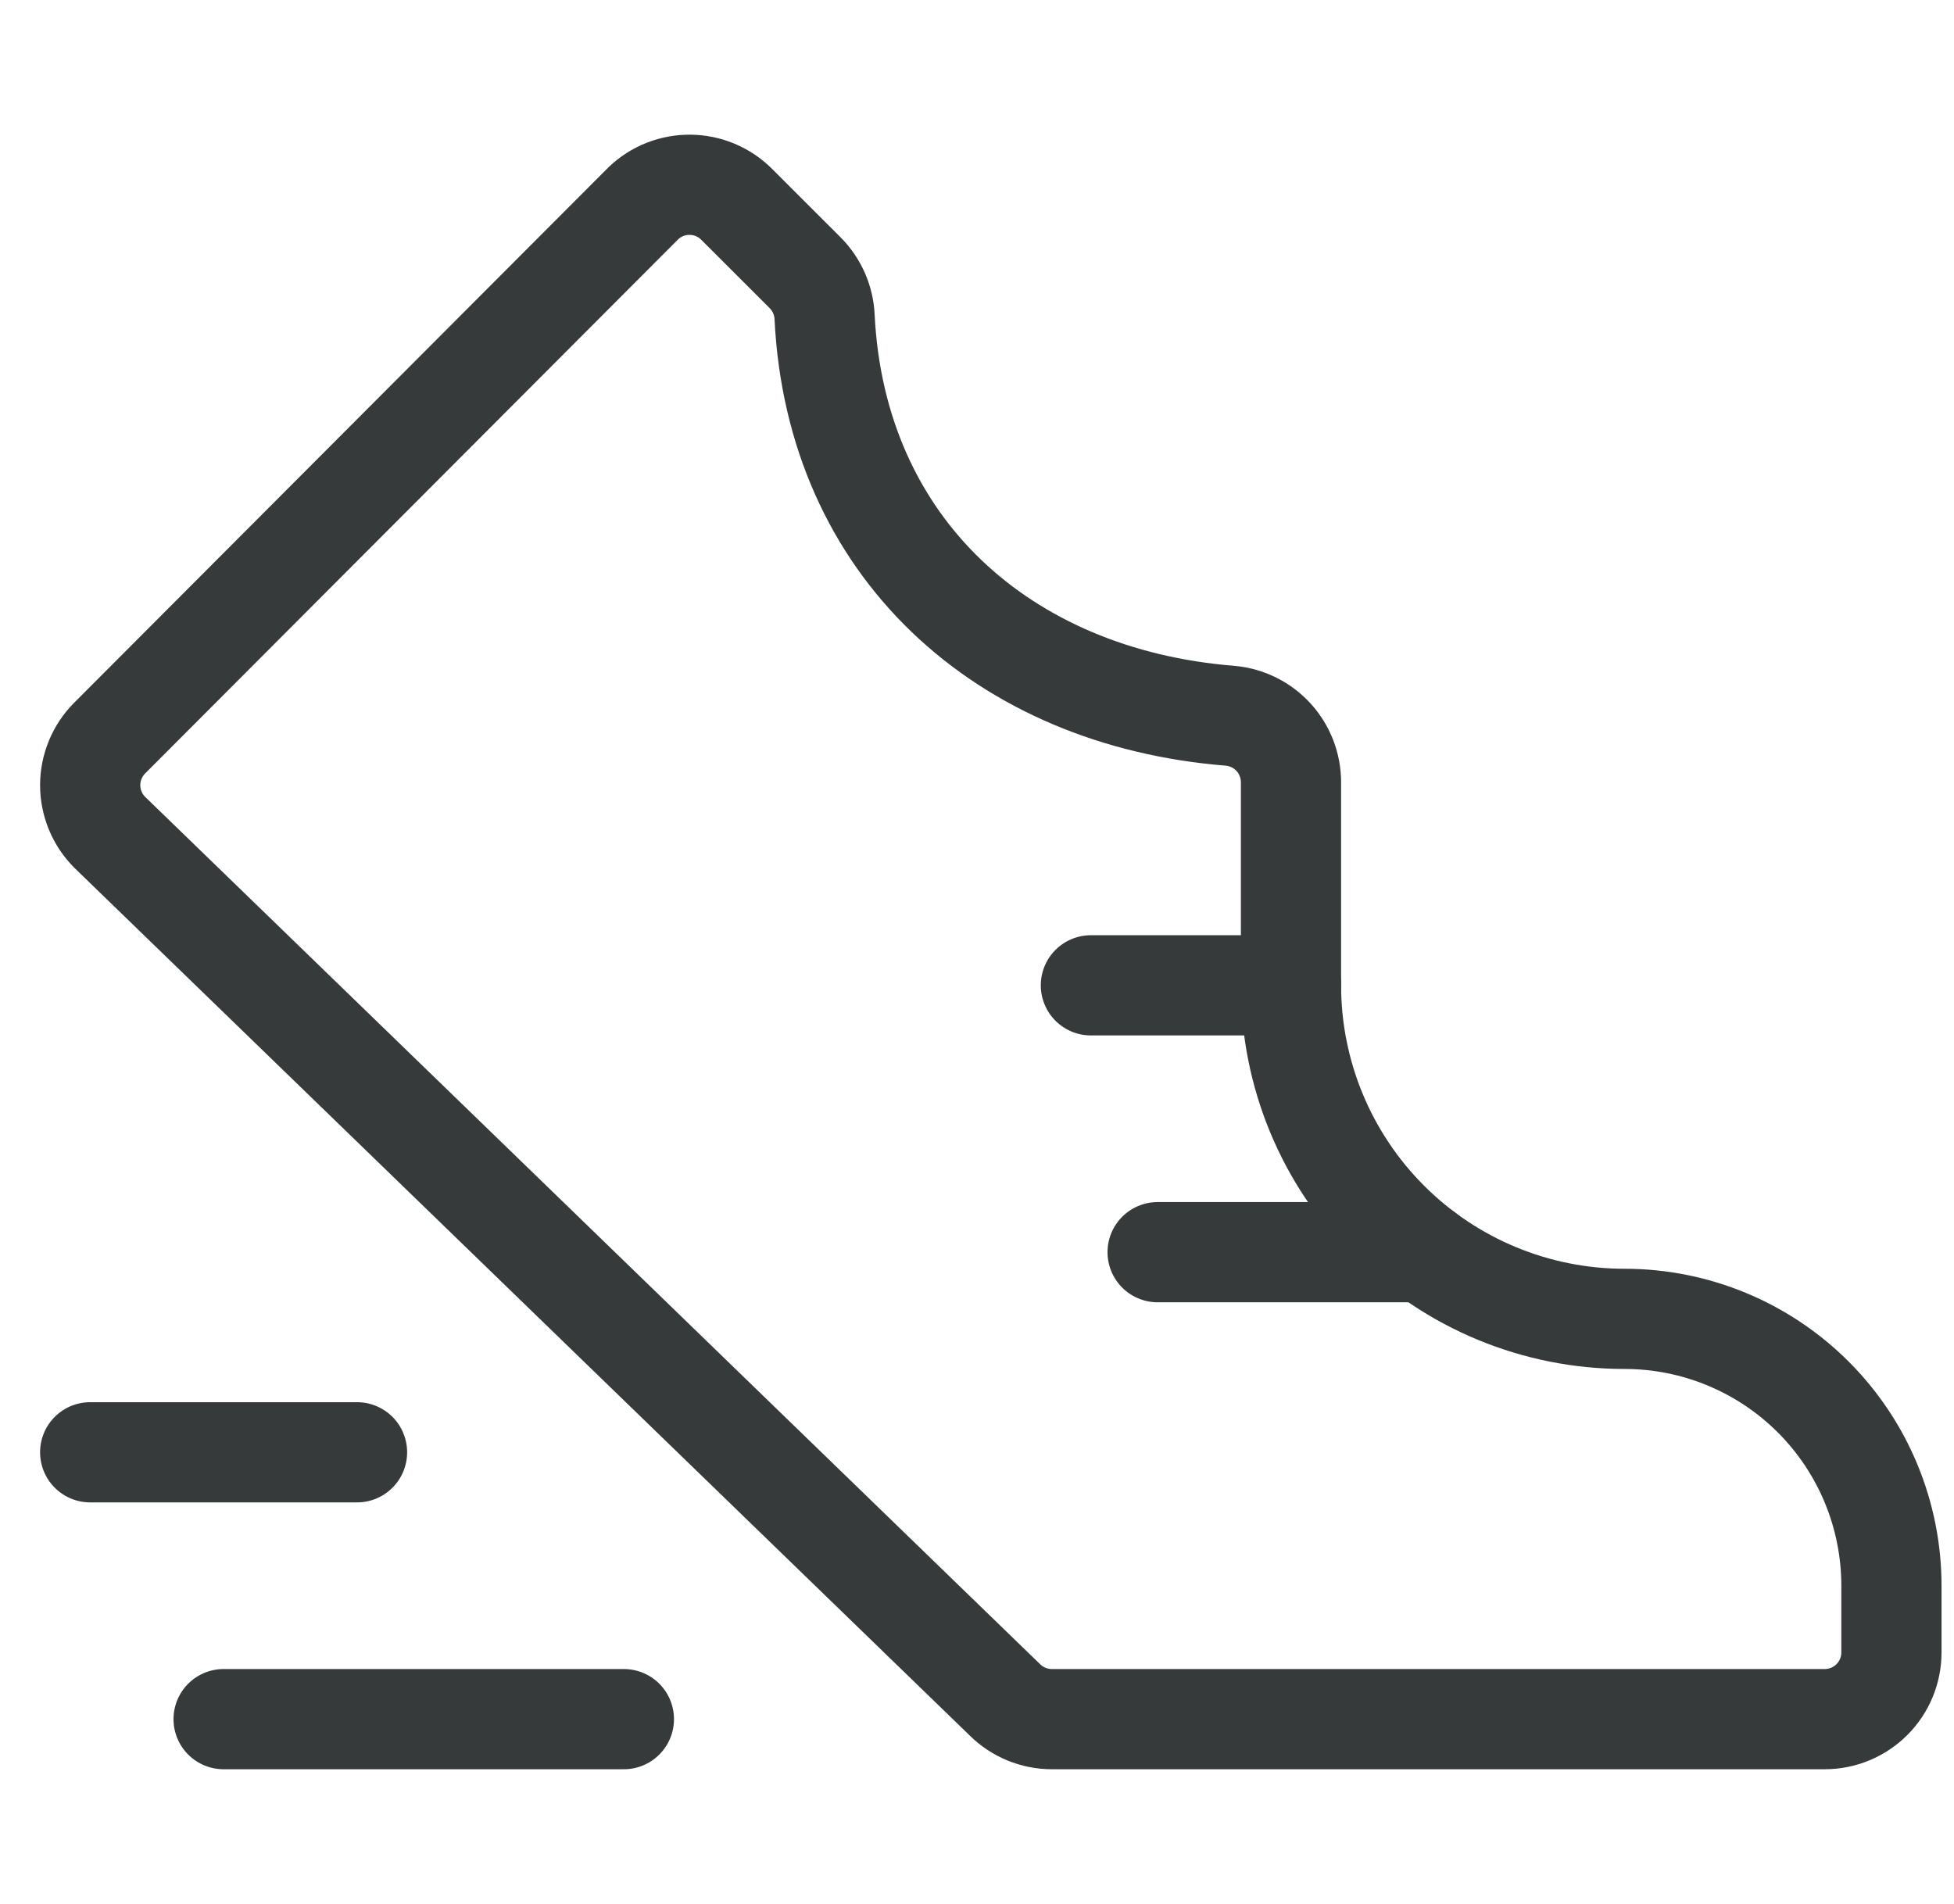 <?xml version="1.0" encoding="UTF-8"?> <svg xmlns="http://www.w3.org/2000/svg" width="39" height="38" viewBox="0 0 39 38" fill="none"><path d="M16.458 6.325C16.443 5.995 16.305 5.681 16.072 5.446L14.702 4.077C14.456 3.831 14.124 3.692 13.777 3.688C13.43 3.684 13.094 3.815 12.843 4.055L2.191 14.729C2.067 14.853 1.969 14.999 1.902 15.161C1.835 15.323 1.8 15.496 1.8 15.671C1.8 15.846 1.835 16.019 1.902 16.181C1.969 16.343 2.067 16.489 2.191 16.613L20.053 33.923C20.303 34.172 20.641 34.312 20.994 34.312H36.419C36.773 34.312 37.111 34.172 37.361 33.922C37.611 33.673 37.751 33.334 37.751 32.981V31.649C37.751 30.237 37.19 28.882 36.191 27.883C35.192 26.884 33.837 26.323 32.425 26.323C30.659 26.323 28.966 25.622 27.717 24.373C26.468 23.125 25.767 21.431 25.767 19.666V15.618C25.768 15.285 25.645 14.963 25.421 14.717C25.197 14.47 24.889 14.317 24.557 14.286C20.012 13.925 16.684 10.917 16.458 6.325Z" stroke="#373A3B" stroke-width="2" stroke-linecap="round" stroke-linejoin="round"></path><path d="M21.773 19.666H25.768" stroke="#373A3B" stroke-width="2" stroke-linecap="round" stroke-linejoin="round"></path><path d="M1.8 28.986H7.126" stroke="#373A3B" stroke-width="2" stroke-linecap="round" stroke-linejoin="round"></path><path d="M4.463 34.312H12.452" stroke="#373A3B" stroke-width="2" stroke-linecap="round" stroke-linejoin="round"></path><path d="M23.105 24.992H28.431" stroke="#373A3B" stroke-width="2" stroke-linecap="round" stroke-linejoin="round"></path></svg> 